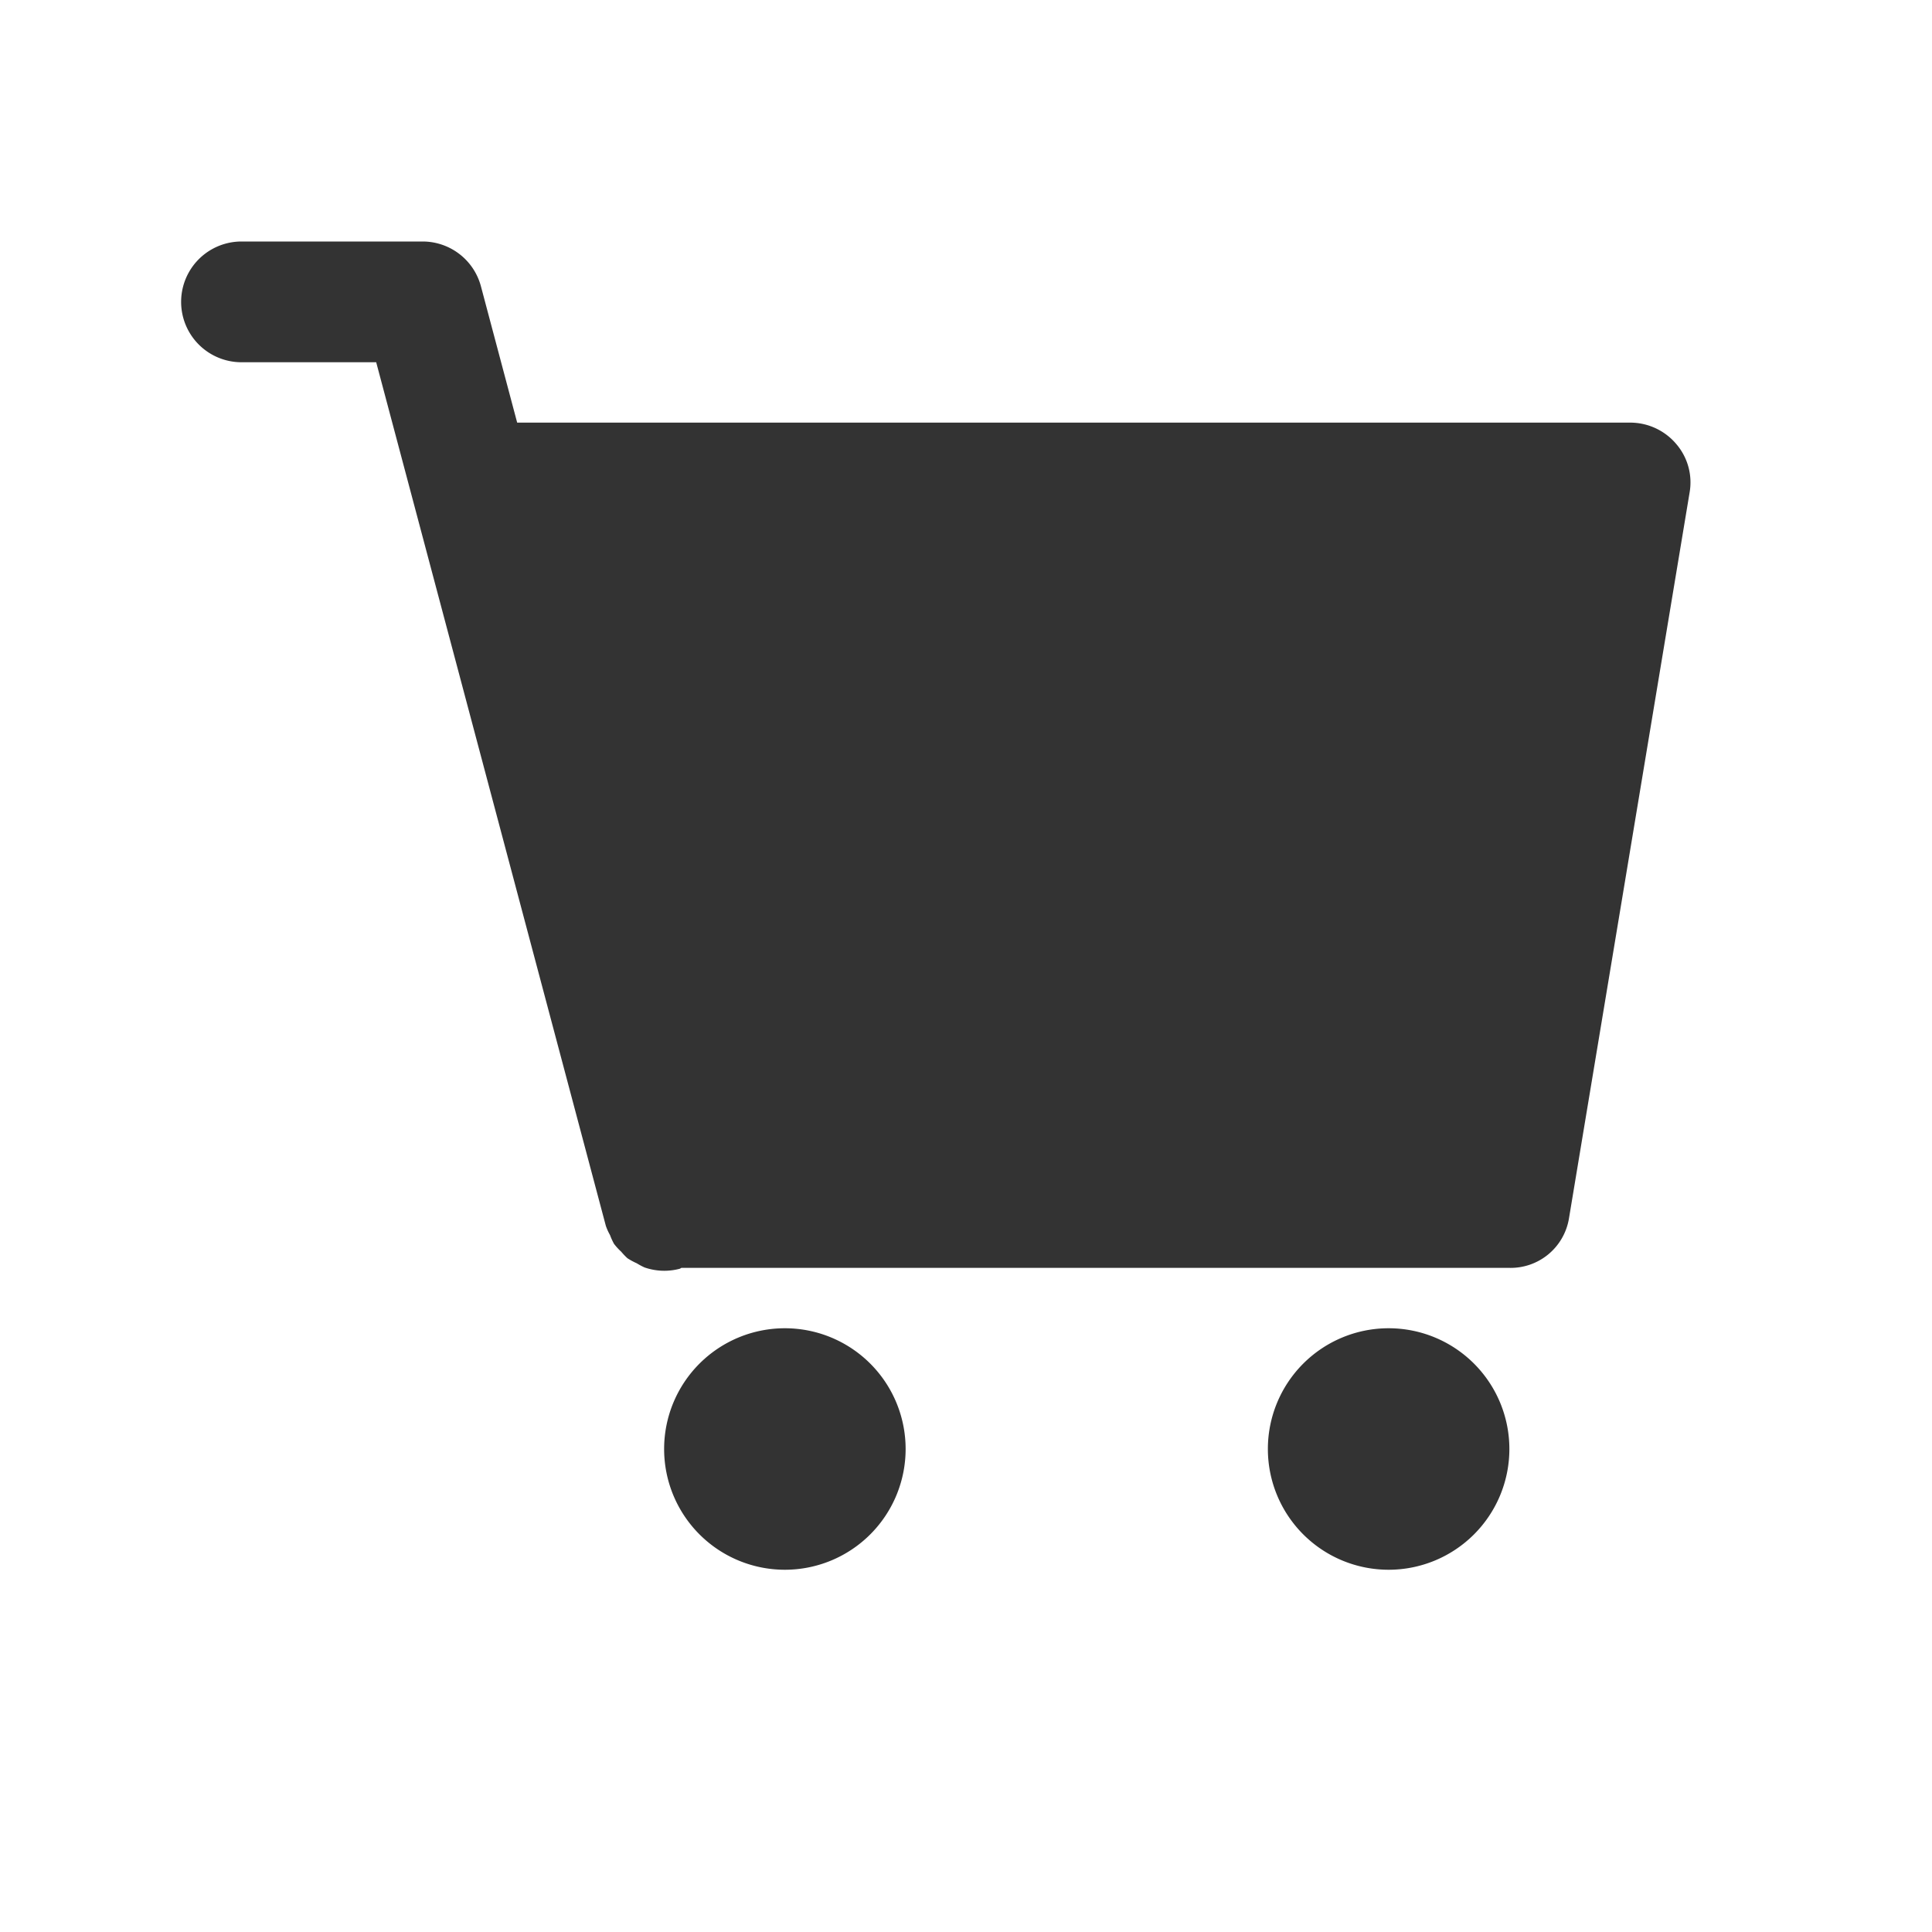 <?xml version="1.0" ?><svg viewBox="0 0 32 32" xmlns="http://www.w3.org/2000/svg"><defs><style>.cls-1{fill:#333333;}</style></defs><title/><g id="Cart"><path class="cls-1" d="M27.986,8.152l-2,12.035A.979.979,0,0,1,25,21H11.287c-.011.003-.018.012-.03.015A1.011,1.011,0,0,1,11,21.048H11a1.006,1.006,0,0,1-.324-.055,1.127,1.127,0,0,1-.129-.069,1.099,1.099,0,0,1-.155-.084,1.099,1.099,0,0,1-.102-.107,1.005,1.005,0,0,1-.12-.131,1.026,1.026,0,0,1-.066-.145.928.928,0,0,1-.069-.152L6.231,6H4A1,1,0,0,1,4,4H7a1,1,0,0,1,.966.743L8.566,7H27a.998.998,0,0,1,.763.353A.974.974,0,0,1,27.986,8.152ZM13,22a2,2,0,1,0,2,2A2,2,0,0,0,13,22Zm10,0a2,2,0,1,0,2,2A2,2,0,0,0,23,22Z"/></g></svg>
